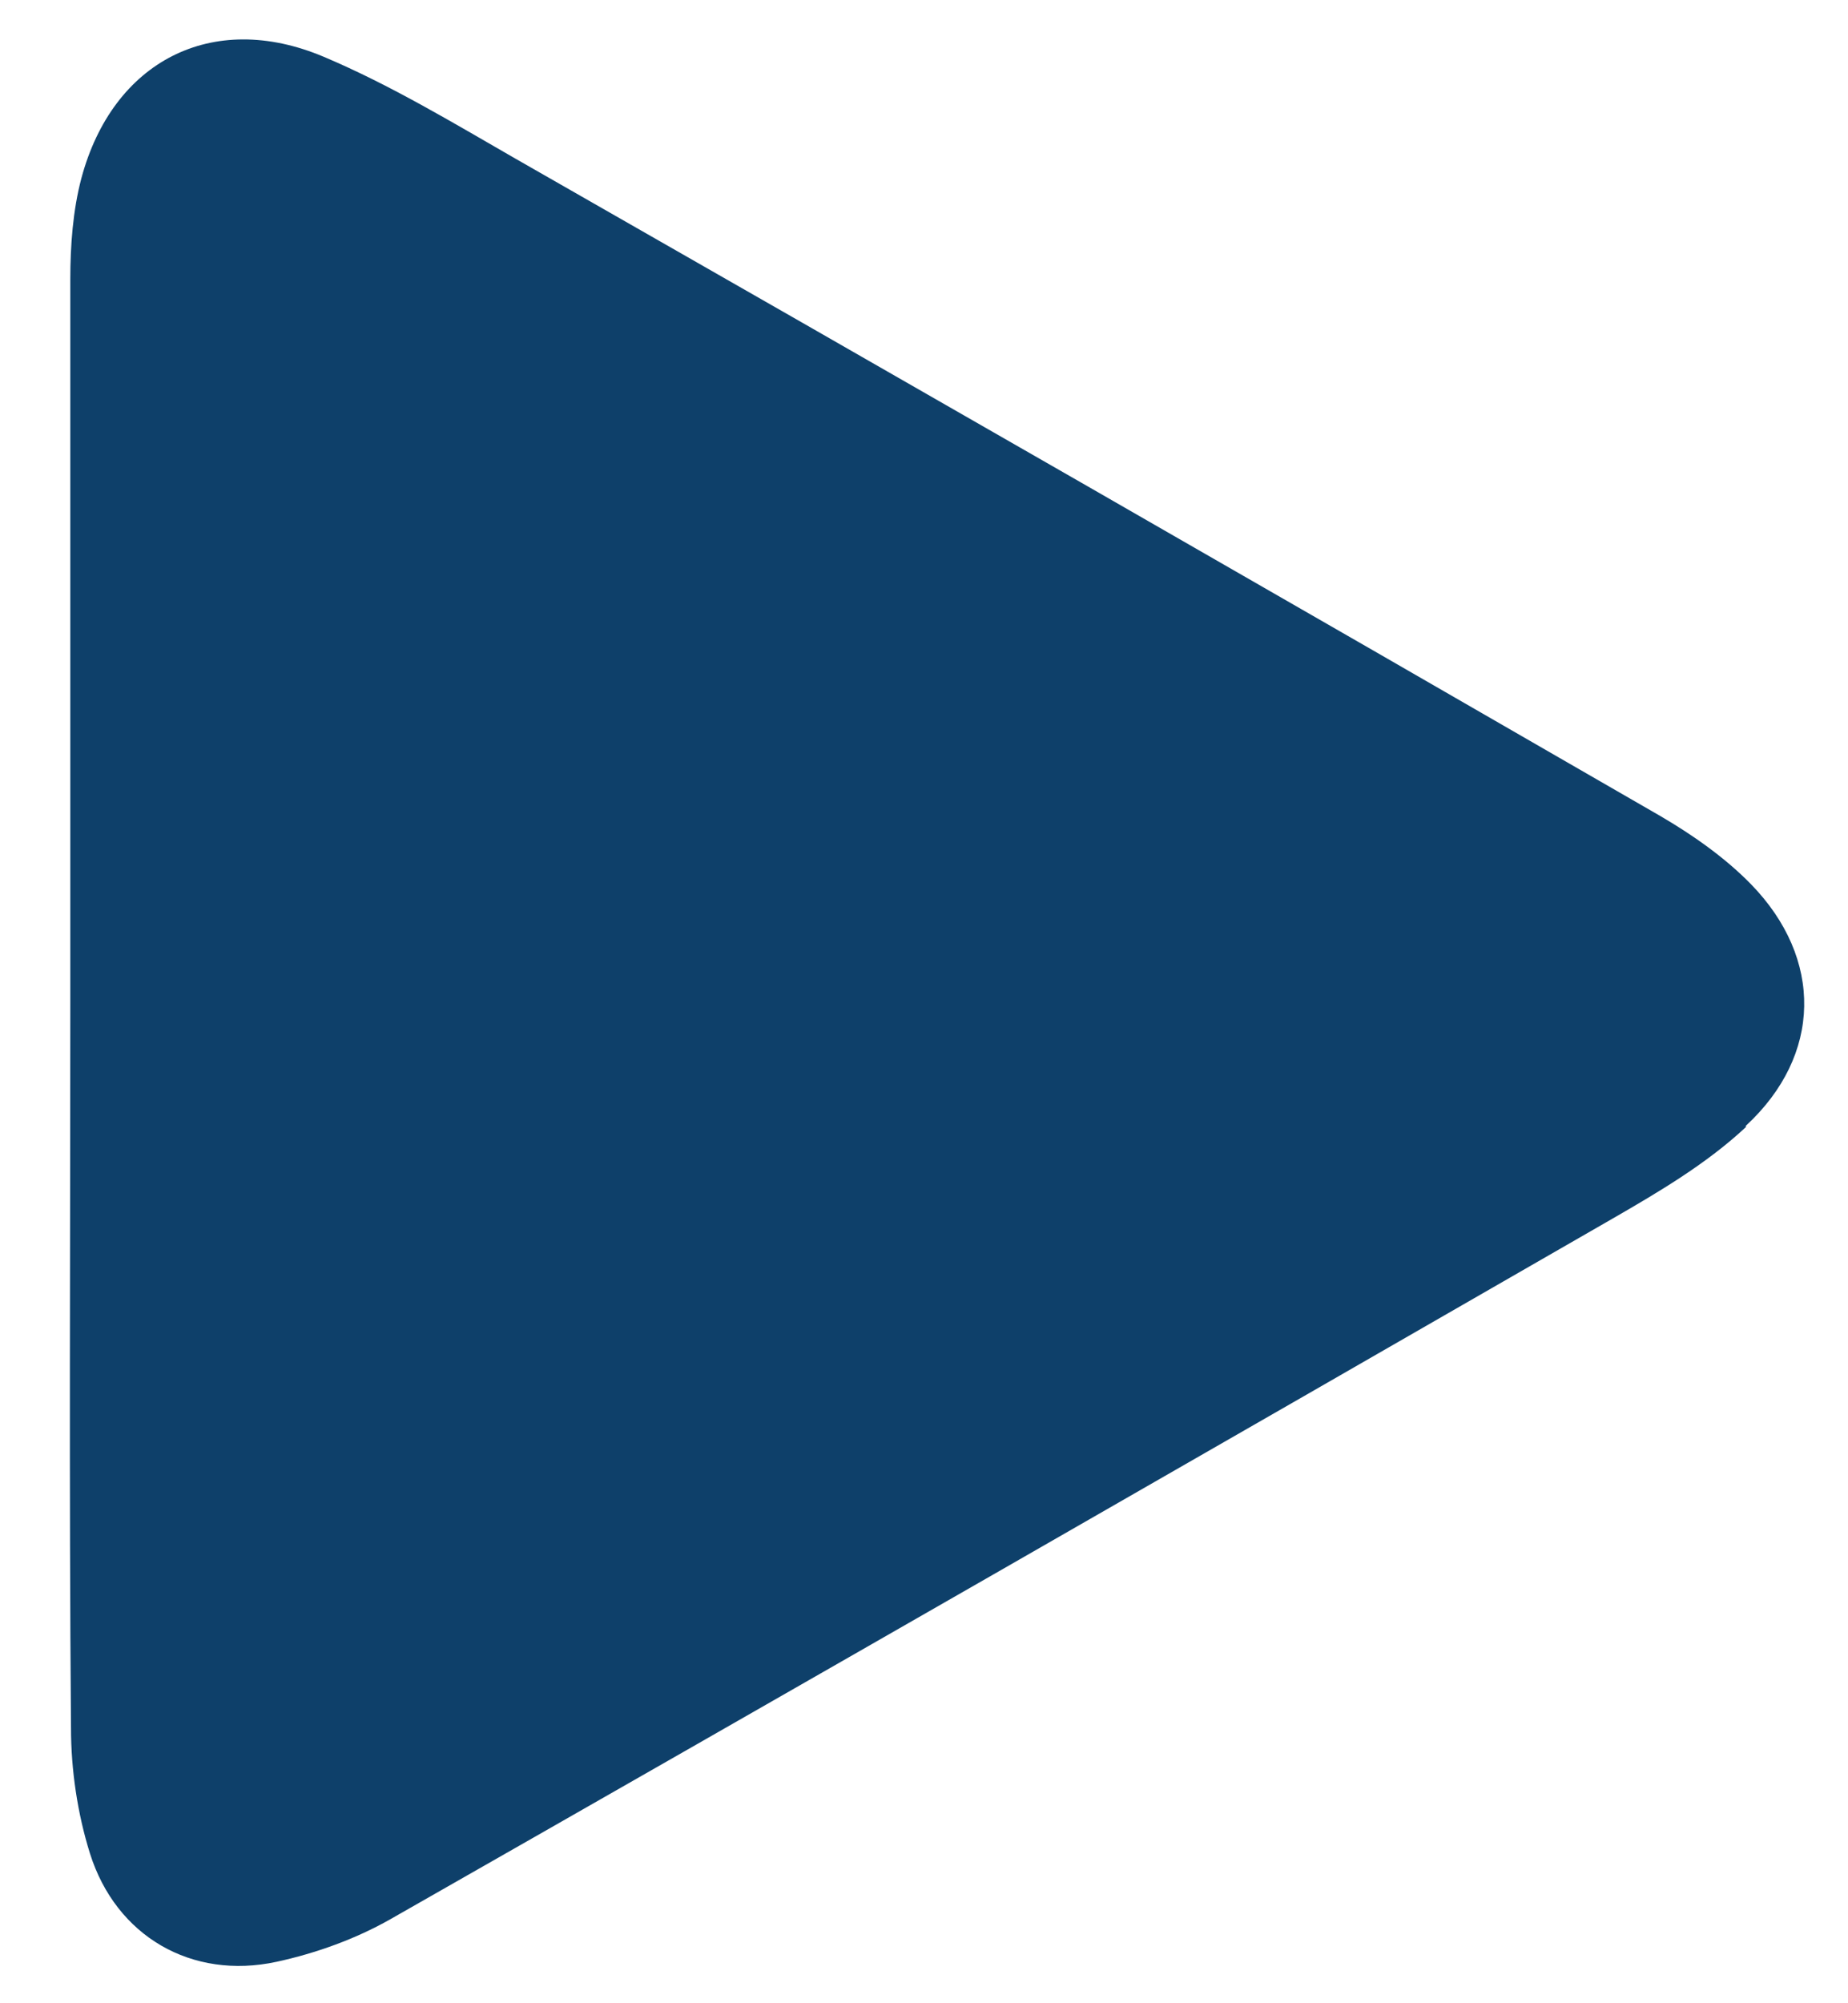 <svg width="24" height="26" viewBox="0 0 24 26" fill="none" xmlns="http://www.w3.org/2000/svg">
<path d="M22.673 14.629C22.164 15.104 21.545 15.469 20.943 15.816C15.654 18.859 10.365 21.894 5.067 24.911C4.618 25.166 4.1 25.352 3.592 25.462C2.49 25.7 1.507 25.132 1.168 24.055C1.006 23.538 0.922 22.97 0.922 22.428C0.896 19.283 0.913 16.138 0.913 12.993C0.913 9.849 0.913 6.746 0.913 3.627C0.913 3.186 0.947 2.728 1.057 2.313C1.464 0.796 2.753 0.126 4.202 0.736C5.067 1.101 5.881 1.592 6.694 2.059C11.653 4.89 16.603 7.729 21.554 10.586C21.977 10.832 22.401 11.129 22.74 11.476C23.681 12.442 23.664 13.697 22.673 14.612V14.629Z" fill="#0E406A"/>
</svg>
